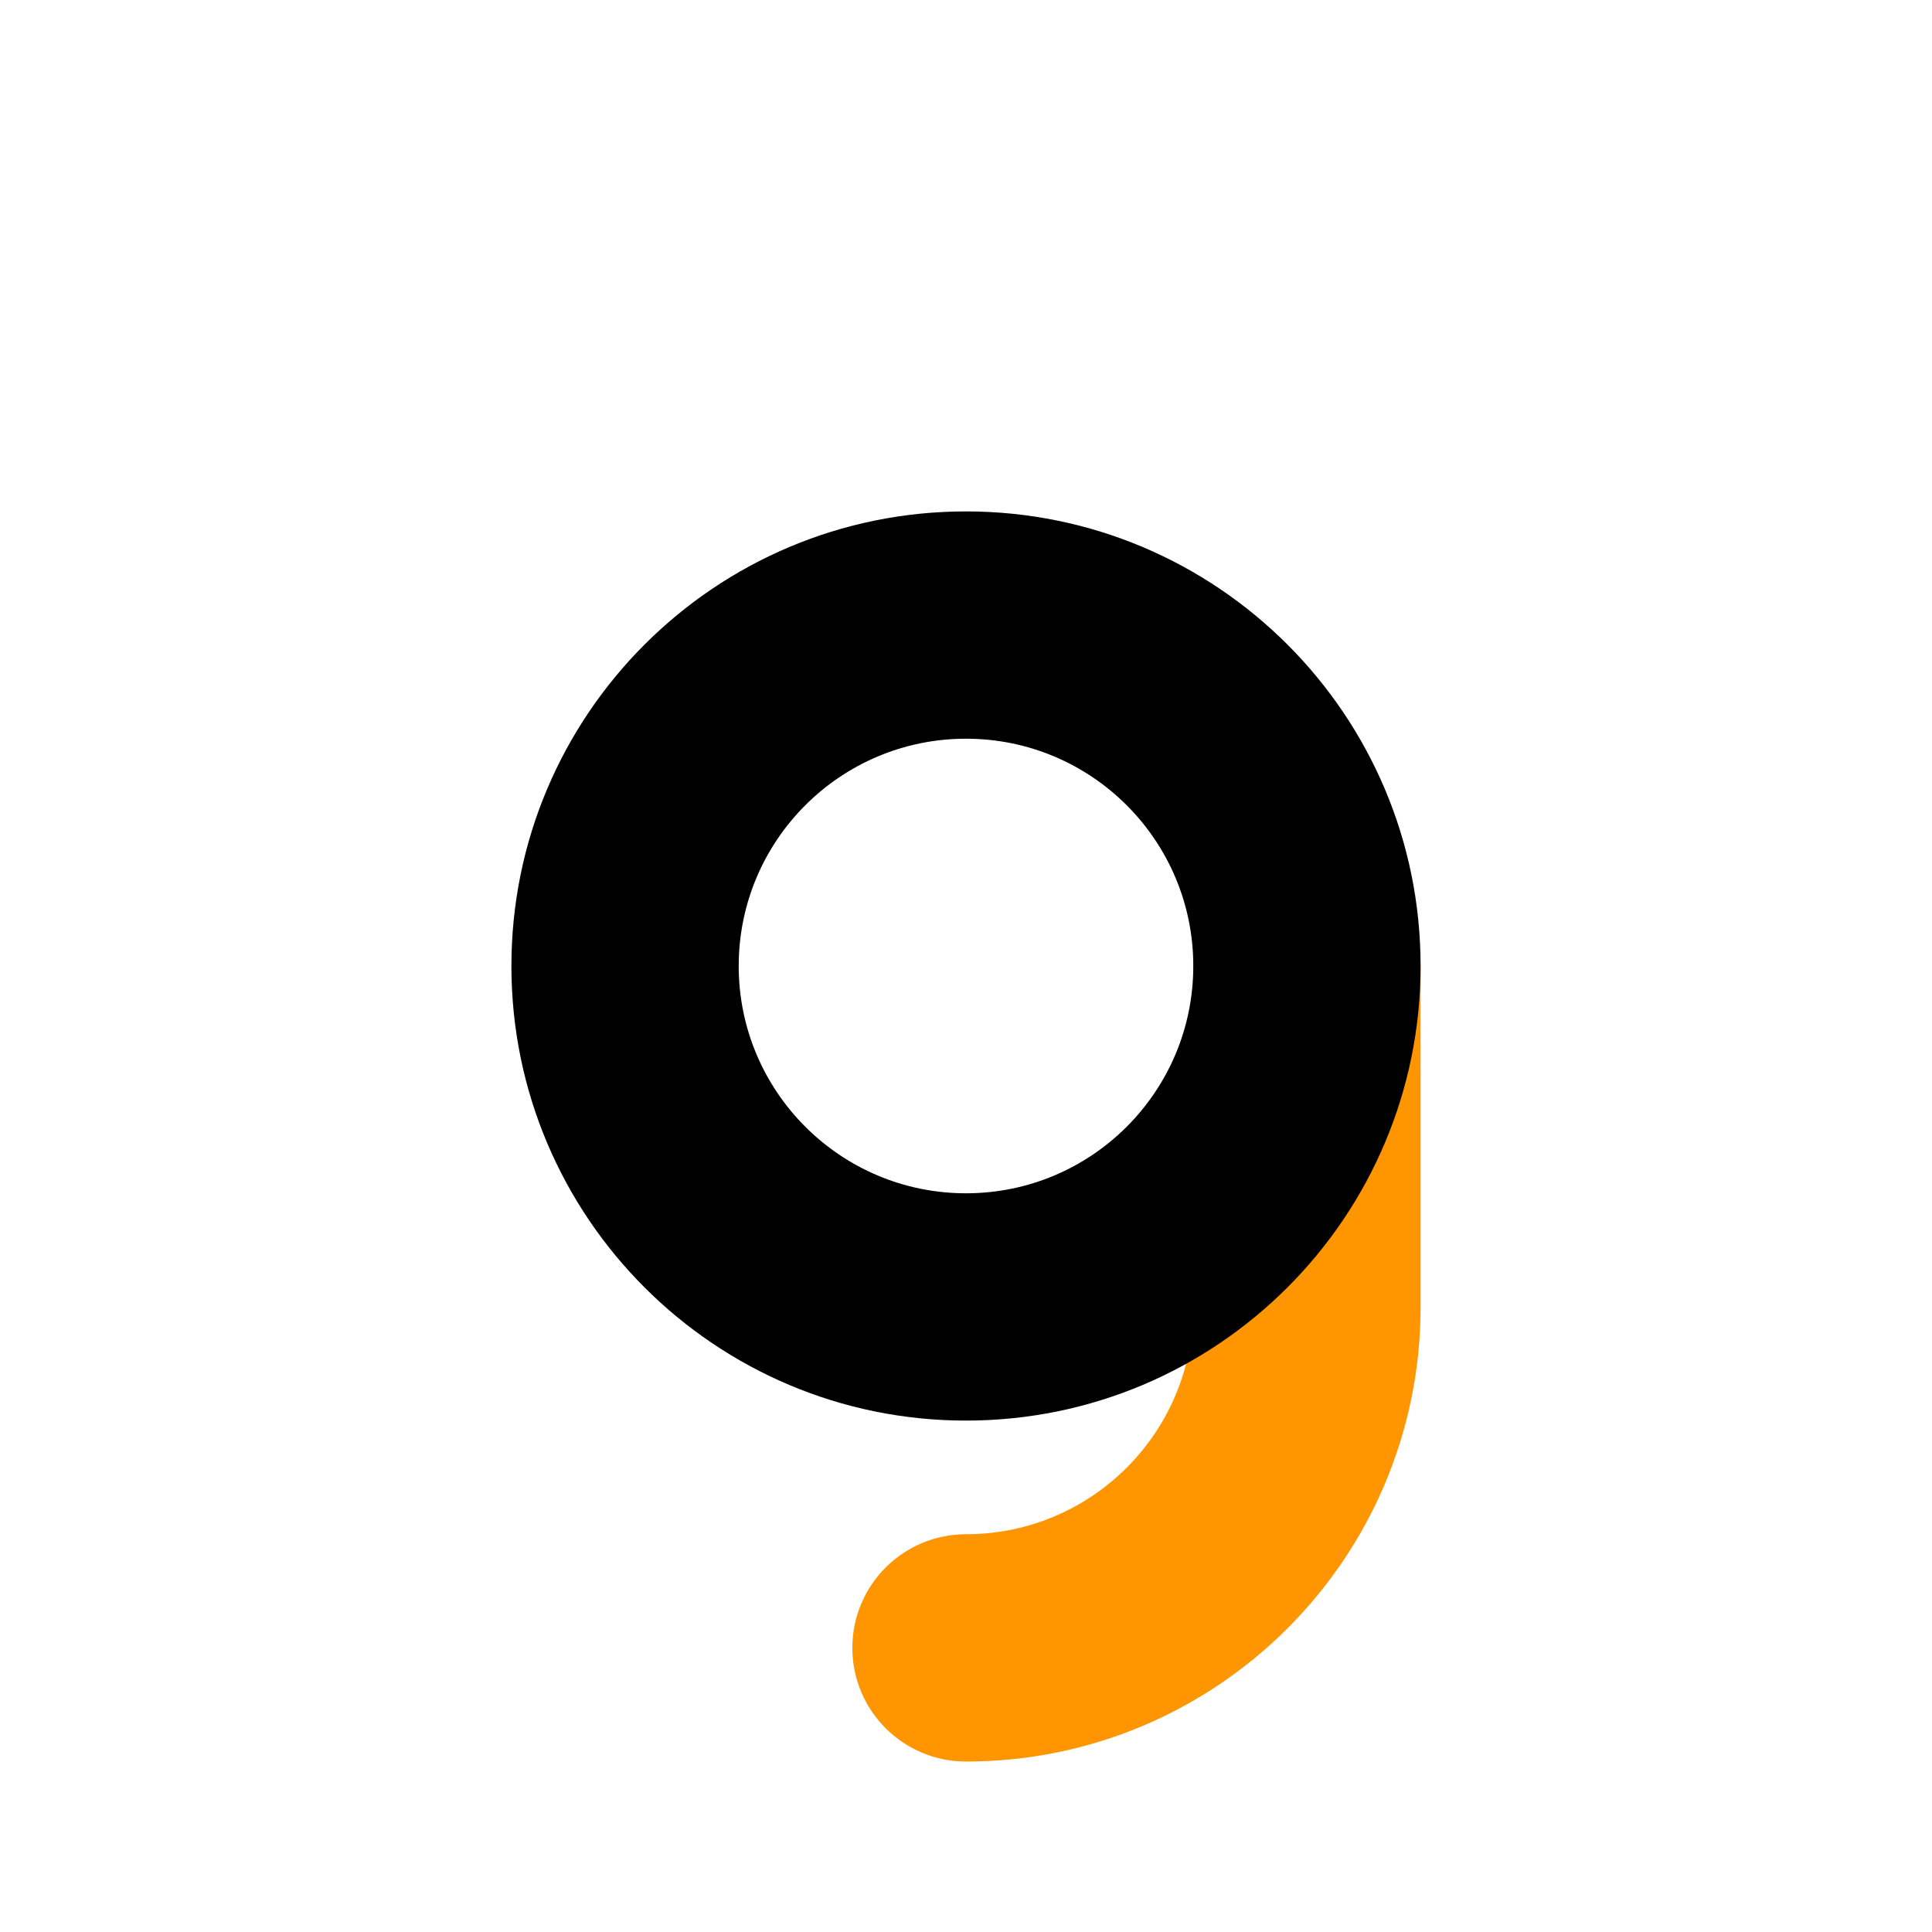 <svg fill="none" viewBox="0 0 680 680" height="680" width="680" xmlns:xlink="http://www.w3.org/1999/xlink" xmlns="http://www.w3.org/2000/svg"><path fill="#FF9500" fill-rule="evenodd" d="M500 340L500 460C500 548.366 428.365 620 340 620C317.909 620 300 602.091 300 580C300 557.909 317.909 540 340 540C384.183 540 420 504.183 420 460L420 340C420 317.909 437.909 300 460 300C482.091 300 500 317.909 500 340Z"></path><path fill="#000000" fill-rule="evenodd" d="M340 500C428.366 500 500 428.366 500 340C500 251.634 428.366 180 340 180C251.634 180 180 251.634 180 340C180 428.366 251.634 500 340 500ZM340 260C384.183 260 420 295.817 420 340C420 384.183 384.183 420 340 420C295.817 420 260 384.183 260 340C260 295.817 295.817 260 340 260Z"></path></svg>